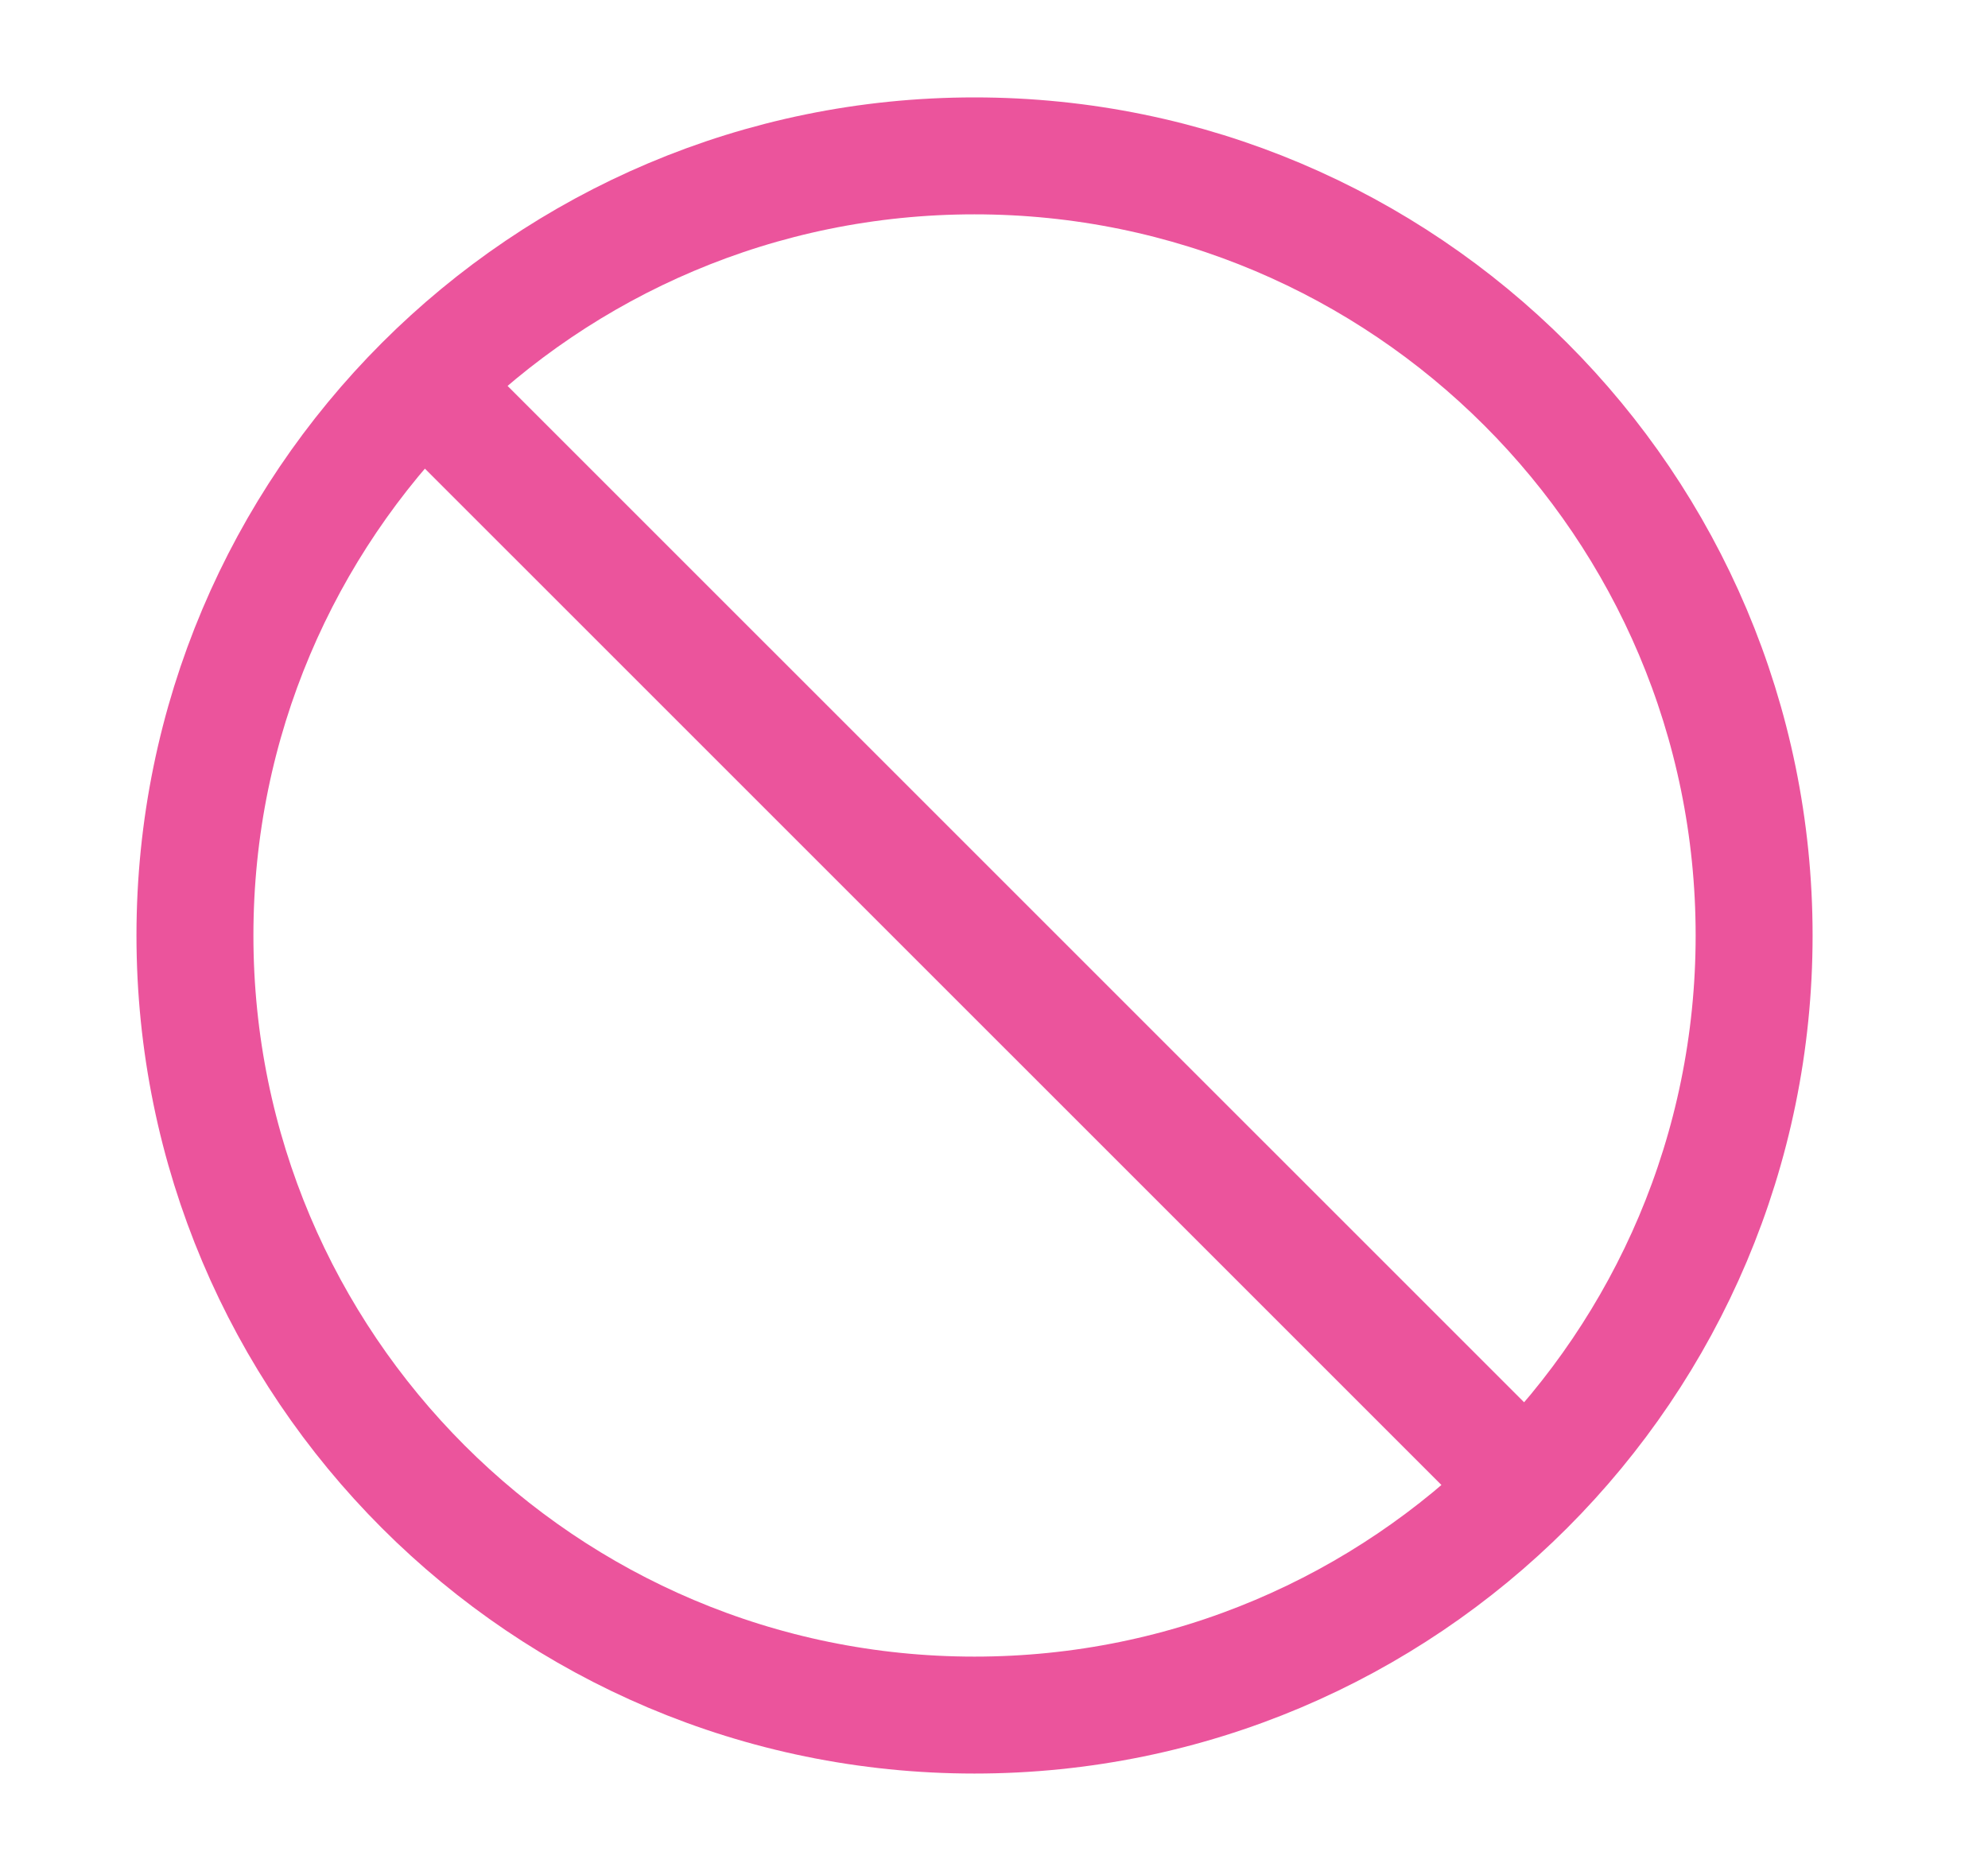 <svg width="17" height="16" viewBox="0 0 17 16" fill="none" xmlns="http://www.w3.org/2000/svg">
<g id="slash-circle-01">
<path id="Icon" d="M3.62 3.287L13.047 12.713M15 8C15 11.682 12.015 14.667 8.333 14.667C4.651 14.667 1.667 11.682 1.667 8C1.667 4.318 4.651 1.333 8.333 1.333C12.015 1.333 15 4.318 15 8Z" stroke="#EB549C" stroke-linecap="round" stroke-linejoin="round"/>
</g>
</svg>
